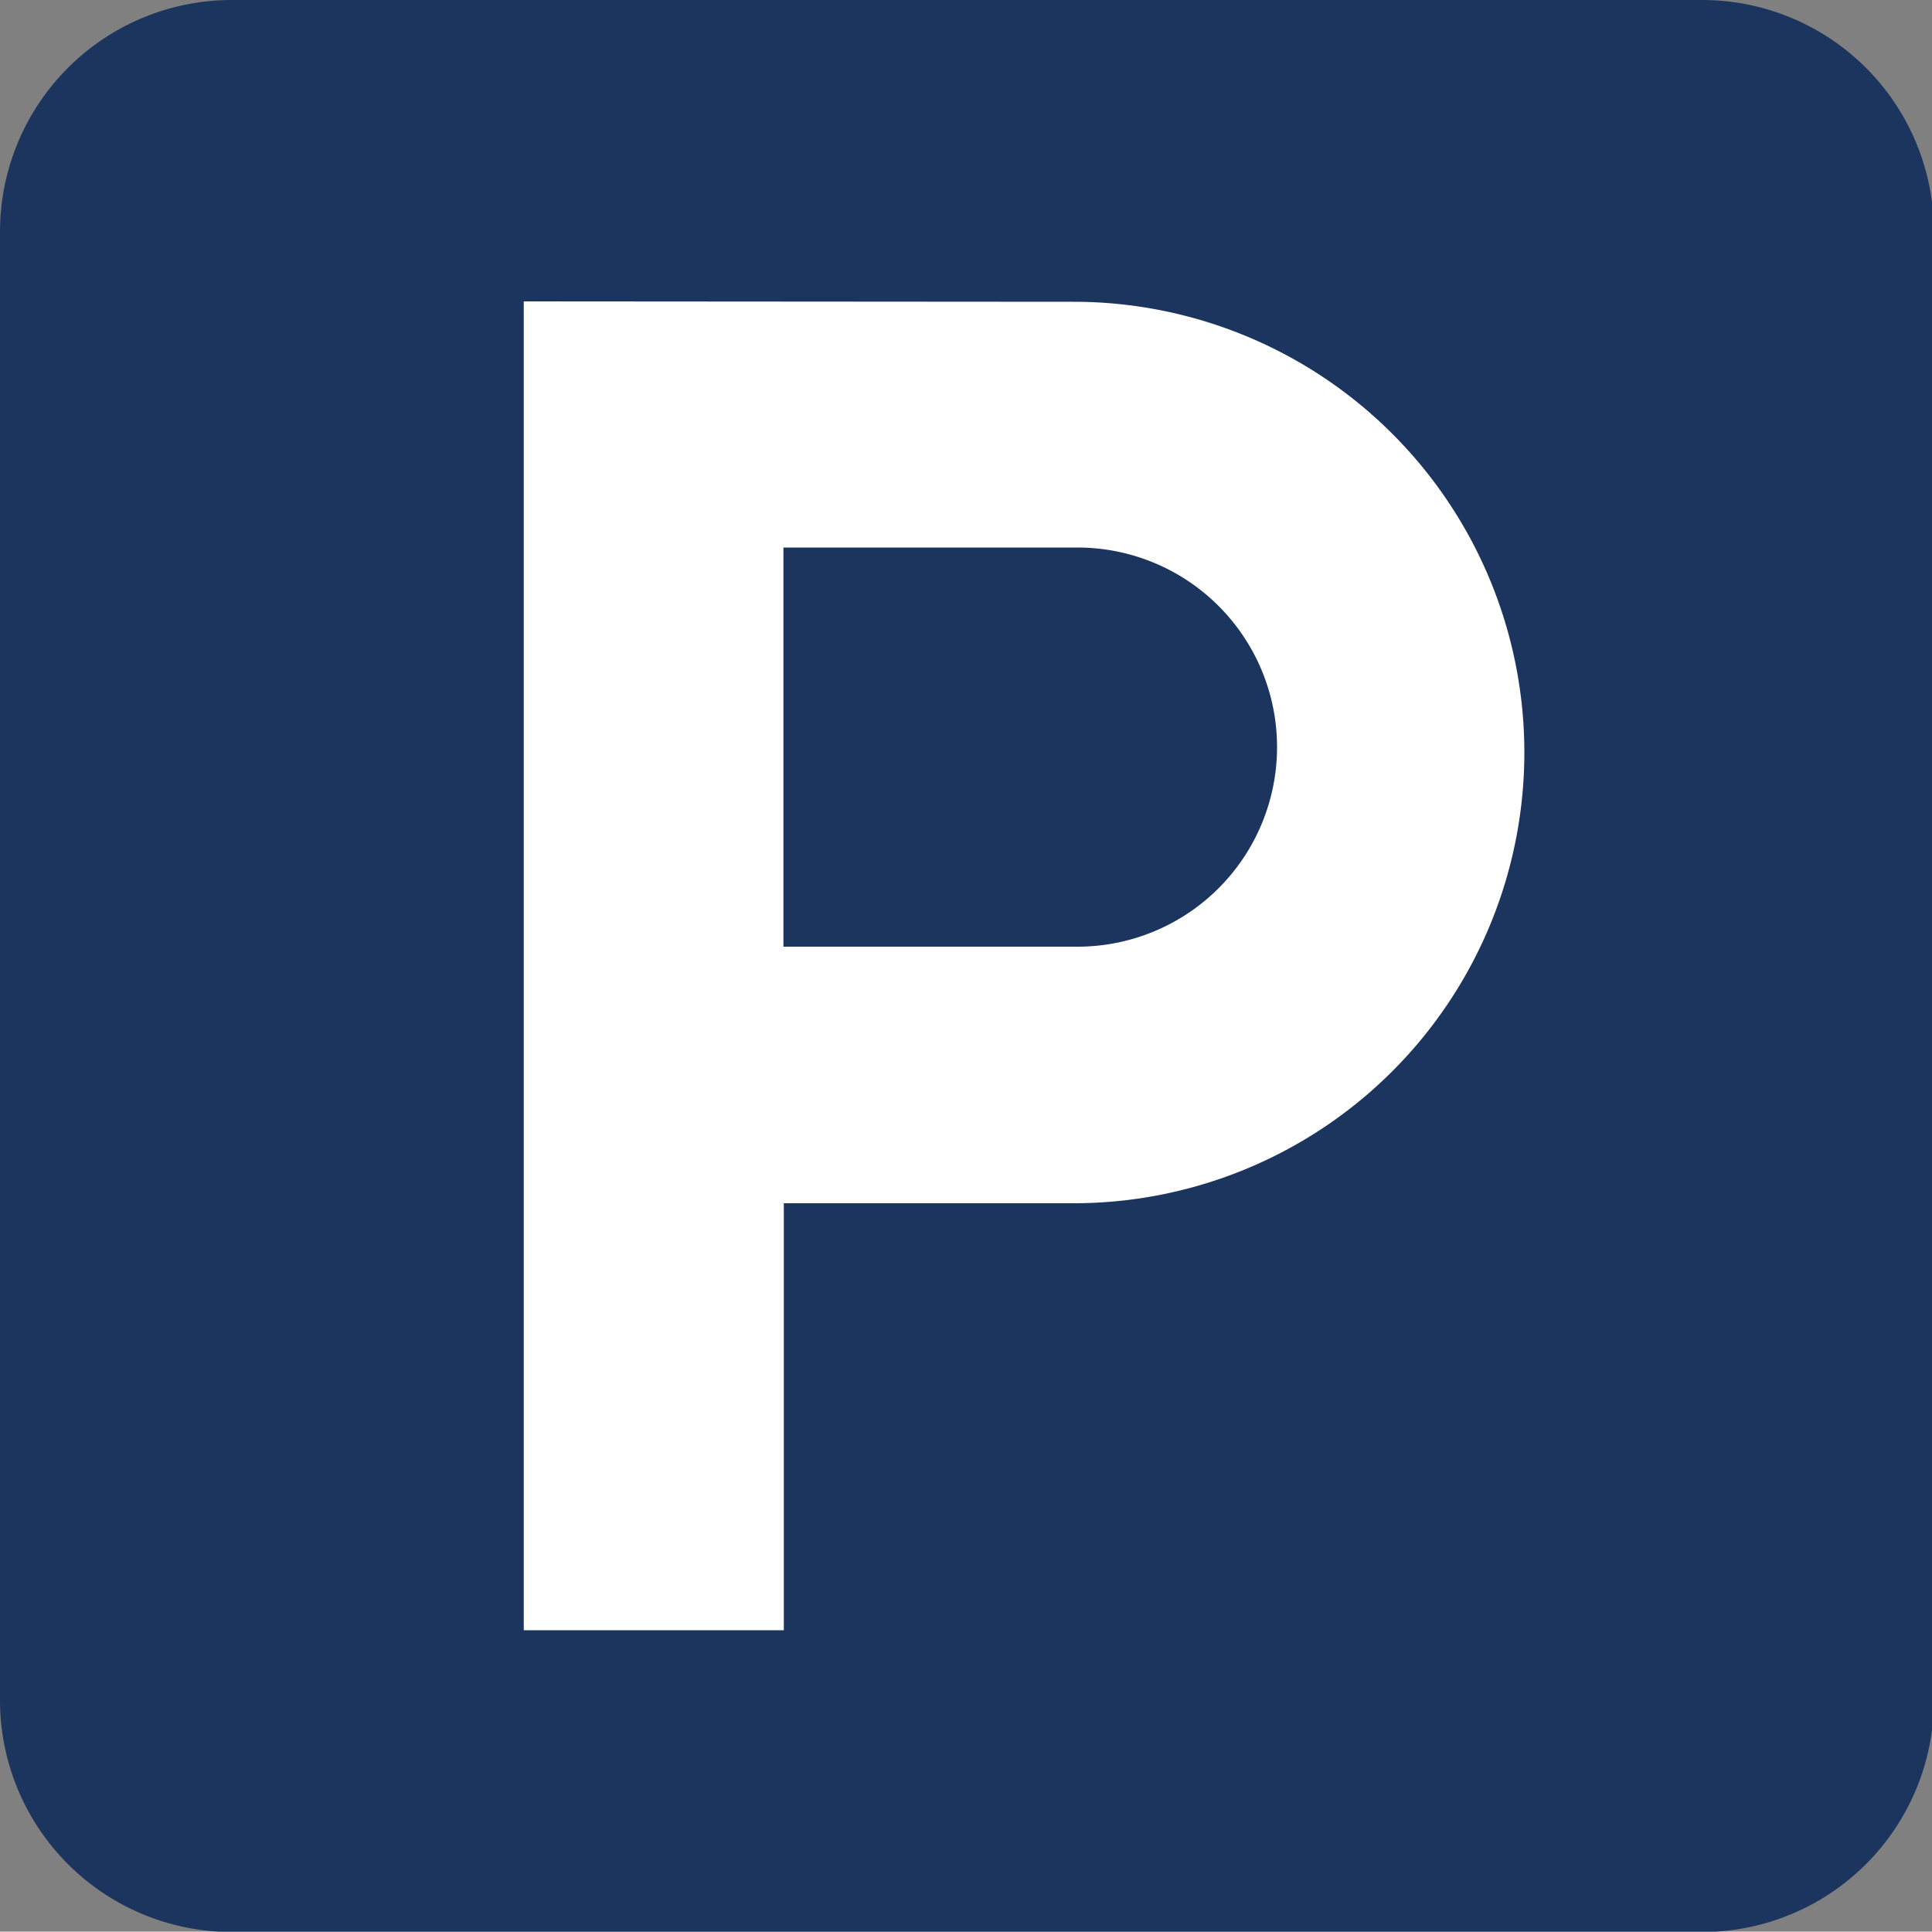 <svg xmlns="http://www.w3.org/2000/svg" viewBox="0 0 100 99.98"><rect x="0" y="0" width="100" height="99.98" fill="#808080" stroke="none"/><defs><style>.cls-1{fill:#1c355e;}.cls-2{fill:#fff;}</style></defs><g id="Layer_2" data-name="Layer 2"><g id="Layer_1-2" data-name="Layer 1"><path class="cls-1" d="M12,100A12,12,0,0,1,0,88V12A12,12,0,0,1,12,0h76.1a12,12,0,0,1,12,12V88a12,12,0,0,1-12,12Z"/><path class="cls-2" d="M55.77,49a10.33,10.33,0,1,0,0-20.66l-15.22,0V49Zm-.2-33.38a23.33,23.33,0,0,1,0,46.66l-15,0V84.38H27.11V15.6Z"/></g></g></svg>